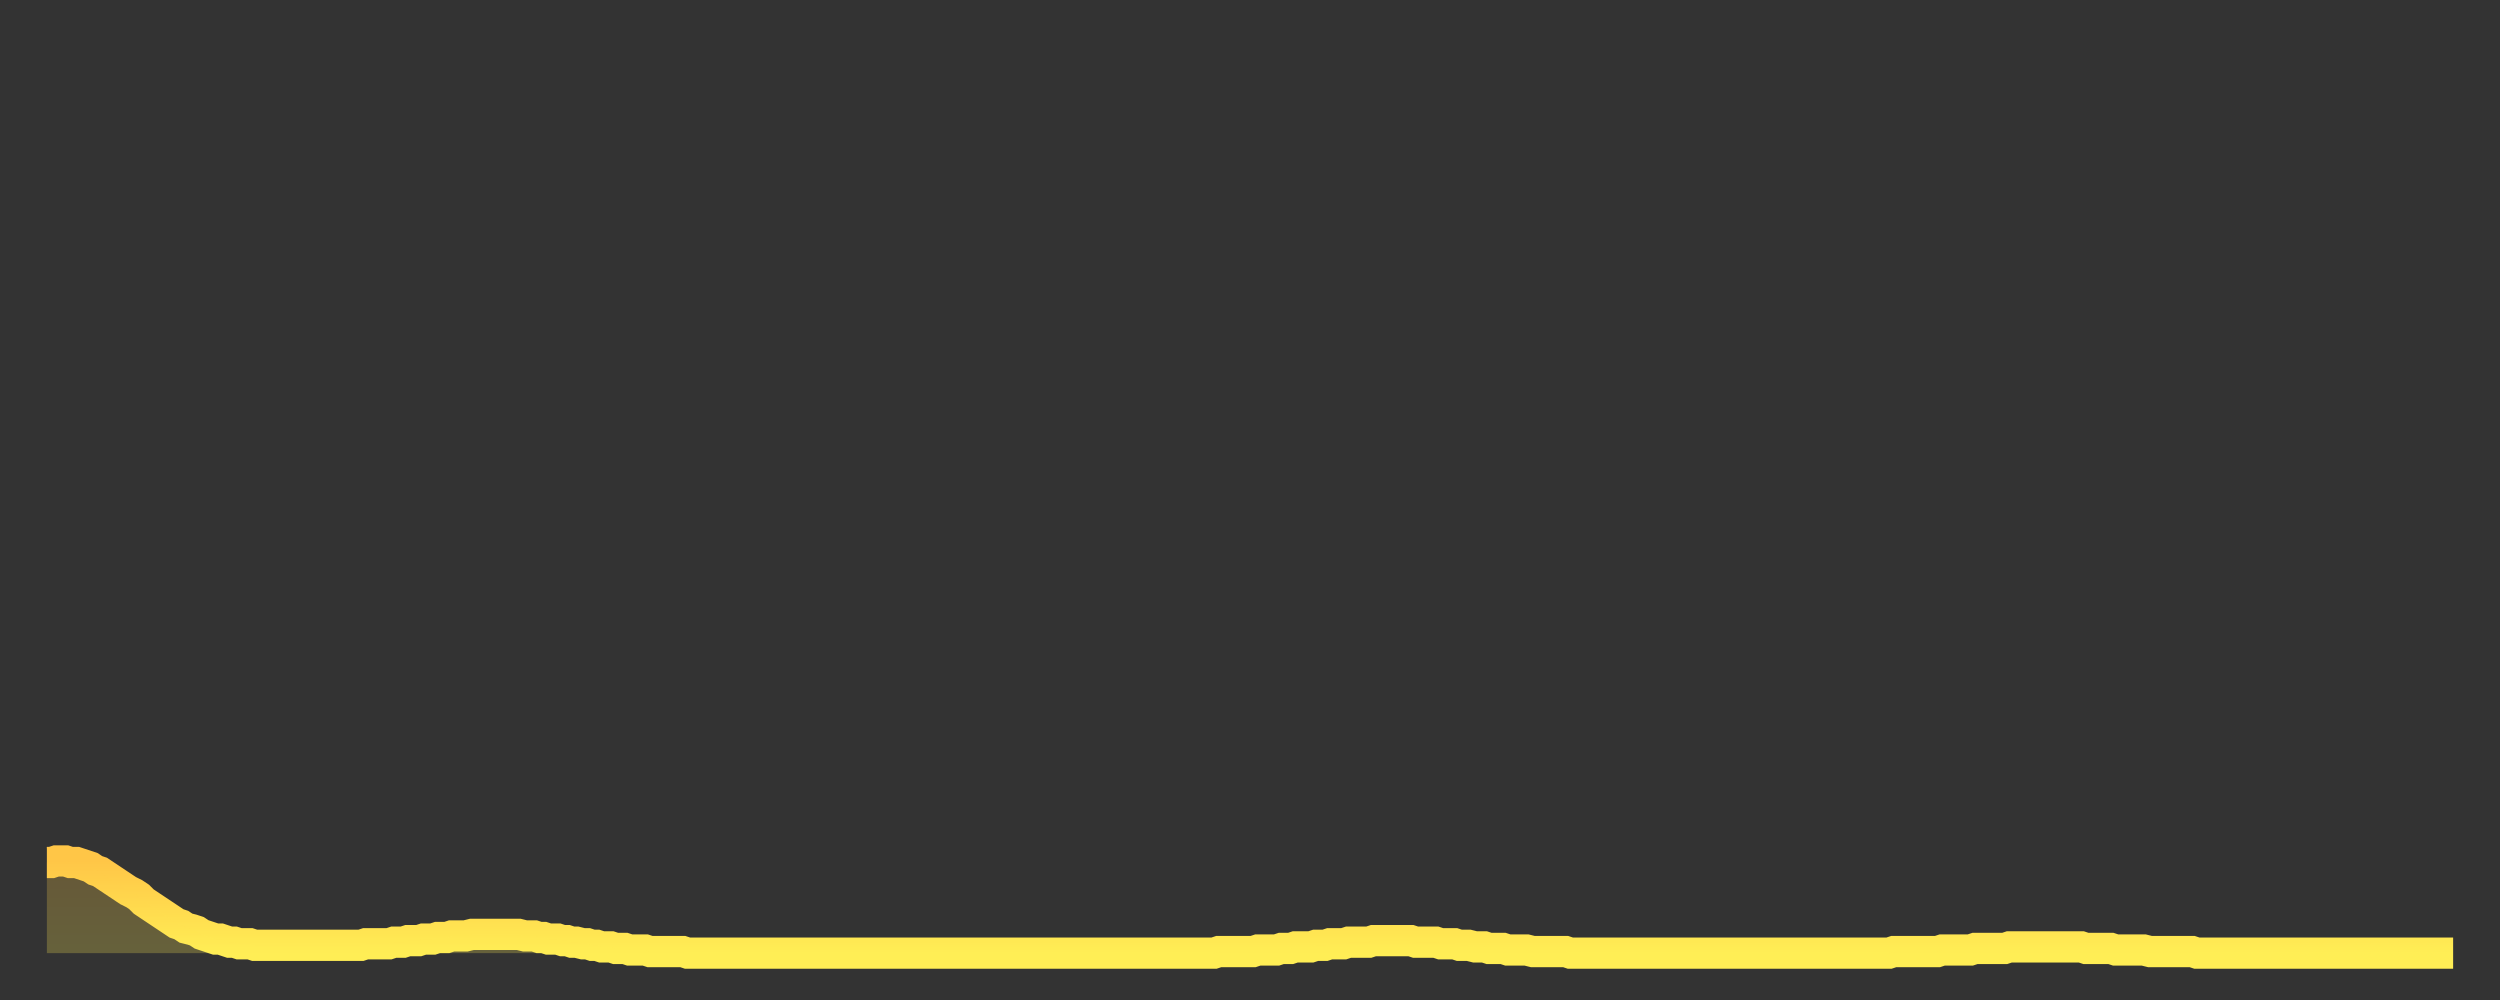 <?xml version="1.0" encoding="utf-8" ?>
<svg baseProfile="full" height="64" version="1.1" width="160" xmlns="http://www.w3.org/2000/svg" xmlns:ev="http://www.w3.org/2001/xml-events" xmlns:xlink="http://www.w3.org/1999/xlink"><rect width="100%" height="100%" fill="#333333" stroke="none"/><defs><linearGradient id="id608596" x1="0" x2="0" y1="0" y2="1"><stop offset="0%" stop-color="#ffc647" /><stop offset="50%" stop-color="#ffda4e" /><stop offset="100%" stop-color="#ffee55" /></linearGradient></defs><g transform="translate(3,3)"><g><path d="M 0.0 52.2 L 0.3 52.2 0.6 52.1 0.9 52.1 1.2 52.1 1.5 52.2 1.9 52.2 2.2 52.3 2.5 52.4 2.8 52.5 3.1 52.7 3.4 52.8 3.7 53.0 4.0 53.2 4.3 53.4 4.6 53.6 4.9 53.8 5.2 54.0 5.6 54.2 5.9 54.4 6.2 54.7 6.5 54.9 6.8 55.1 7.1 55.3 7.4 55.5 7.7 55.7 8.0 55.9 8.3 56.1 8.6 56.2 8.9 56.4 9.3 56.5 9.6 56.6 9.9 56.8 10.2 56.9 10.5 57.0 10.8 57.1 11.1 57.1 11.4 57.2 11.7 57.3 12.0 57.3 12.3 57.4 12.7 57.4 13.0 57.4 13.3 57.5 13.6 57.5 13.9 57.5 14.2 57.5 14.5 57.5 14.8 57.5 15.1 57.5 15.4 57.5 15.7 57.5 16.0 57.5 16.4 57.5 16.7 57.5 17.0 57.5 17.3 57.5 17.6 57.5 17.9 57.5 18.2 57.5 18.5 57.5 18.8 57.5 19.1 57.5 19.4 57.5 19.8 57.5 20.1 57.5 20.4 57.4 20.7 57.4 21.0 57.4 21.3 57.4 21.6 57.4 21.9 57.4 22.2 57.3 22.5 57.3 22.8 57.3 23.1 57.2 23.5 57.2 23.8 57.2 24.1 57.1 24.4 57.1 24.7 57.1 25.0 57.0 25.3 57.0 25.6 57.0 25.9 56.9 26.2 56.9 26.5 56.9 26.8 56.9 27.2 56.8 27.5 56.8 27.8 56.8 28.1 56.8 28.4 56.8 28.7 56.8 29.0 56.8 29.3 56.8 29.6 56.8 29.9 56.8 30.2 56.8 30.6 56.9 30.9 56.9 31.2 56.9 31.5 57.0 31.8 57.0 32.1 57.1 32.4 57.1 32.7 57.1 33.0 57.2 33.3 57.2 33.6 57.3 33.9 57.3 34.3 57.4 34.6 57.4 34.9 57.5 35.2 57.5 35.5 57.6 35.8 57.6 36.1 57.6 36.4 57.7 36.7 57.7 37.0 57.7 37.3 57.8 37.7 57.8 38.0 57.8 38.3 57.8 38.6 57.9 38.9 57.9 39.2 57.9 39.5 57.9 39.8 57.9 40.1 57.9 40.4 57.9 40.7 57.9 41.0 58.0 41.4 58.0 41.7 58.0 42.0 58.0 42.3 58.0 42.6 58.0 42.9 58.0 43.2 58.0 43.5 58.0 43.8 58.0 44.1 58.0 44.4 58.0 44.7 58.0 45.1 58.0 45.4 58.0 45.7 58.0 46.0 58.0 46.3 58.0 46.6 58.0 46.9 58.0 47.2 58.0 47.5 58.0 47.8 58.0 48.1 58.0 48.5 58.0 48.8 58.0 49.1 58.0 49.4 58.0 49.7 58.0 50.0 58.0 50.3 58.0 50.6 58.0 50.9 58.0 51.2 58.0 51.5 58.0 51.8 58.0 52.2 58.0 52.5 58.0 52.8 58.0 53.1 58.0 53.4 58.0 53.7 58.0 54.0 58.0 54.3 58.0 54.6 58.0 54.9 58.0 55.2 58.0 55.6 58.0 55.9 58.0 56.2 58.0 56.5 58.0 56.8 58.0 57.1 58.0 57.4 58.0 57.7 58.0 58.0 58.0 58.3 58.0 58.6 58.0 58.9 58.0 59.3 58.0 59.6 58.0 59.9 58.0 60.2 58.0 60.5 58.0 60.8 58.0 61.1 58.0 61.4 58.0 61.7 58.0 62.0 58.0 62.3 58.0 62.6 58.0 63.0 58.0 63.3 58.0 63.6 58.0 63.9 58.0 64.2 58.0 64.5 58.0 64.8 58.0 65.1 58.0 65.4 58.0 65.7 58.0 66.0 58.0 66.4 58.0 66.7 58.0 67.0 58.0 67.3 58.0 67.6 58.0 67.9 58.0 68.2 58.0 68.5 58.0 68.8 58.0 69.1 58.0 69.4 58.0 69.7 58.0 70.1 58.0 70.4 58.0 70.7 58.0 71.0 58.0 71.3 58.0 71.6 58.0 71.9 58.0 72.2 58.0 72.5 58.0 72.8 58.0 73.1 58.0 73.5 58.0 73.8 58.0 74.1 58.0 74.4 58.0 74.7 58.0 75.0 57.9 75.3 57.9 75.6 57.9 75.9 57.9 76.2 57.9 76.5 57.9 76.8 57.9 77.2 57.9 77.5 57.8 77.8 57.8 78.1 57.8 78.4 57.8 78.7 57.8 79.0 57.7 79.3 57.7 79.6 57.7 79.9 57.6 80.2 57.6 80.5 57.6 80.9 57.6 81.2 57.5 81.5 57.5 81.8 57.5 82.1 57.4 82.4 57.4 82.7 57.4 83.0 57.4 83.3 57.3 83.6 57.3 83.9 57.3 84.3 57.3 84.6 57.3 84.9 57.2 85.2 57.2 85.5 57.2 85.8 57.2 86.1 57.2 86.4 57.2 86.7 57.2 87.0 57.2 87.3 57.2 87.6 57.3 88.0 57.3 88.3 57.3 88.6 57.3 88.9 57.3 89.2 57.4 89.5 57.4 89.8 57.4 90.1 57.4 90.4 57.5 90.7 57.5 91.0 57.5 91.4 57.6 91.7 57.6 92.0 57.6 92.3 57.7 92.6 57.7 92.9 57.7 93.2 57.7 93.5 57.8 93.8 57.8 94.1 57.8 94.4 57.8 94.7 57.8 95.1 57.9 95.4 57.9 95.7 57.9 96.0 57.9 96.3 57.9 96.6 57.9 96.9 57.9 97.2 57.9 97.5 58.0 97.8 58.0 98.1 58.0 98.4 58.0 98.8 58.0 99.1 58.0 99.4 58.0 99.7 58.0 100.0 58.0 100.3 58.0 100.6 58.0 100.9 58.0 101.2 58.0 101.5 58.0 101.8 58.0 102.2 58.0 102.5 58.0 102.8 58.0 103.1 58.0 103.4 58.0 103.7 58.0 104.0 58.0 104.3 58.0 104.6 58.0 104.9 58.0 105.2 58.0 105.5 58.0 105.9 58.0 106.2 58.0 106.5 58.0 106.8 58.0 107.1 58.0 107.4 58.0 107.7 58.0 108.0 58.0 108.3 58.0 108.6 58.0 108.9 58.0 109.3 58.0 109.6 58.0 109.9 58.0 110.2 58.0 110.5 58.0 110.8 58.0 111.1 58.0 111.4 58.0 111.7 58.0 112.0 58.0 112.3 58.0 112.6 58.0 113.0 58.0 113.3 58.0 113.6 58.0 113.9 58.0 114.2 58.0 114.5 58.0 114.8 58.0 115.1 58.0 115.4 58.0 115.7 58.0 116.0 58.0 116.3 58.0 116.7 58.0 117.0 58.0 117.3 58.0 117.6 58.0 117.9 58.0 118.2 57.9 118.5 57.9 118.8 57.9 119.1 57.9 119.4 57.9 119.7 57.9 120.1 57.9 120.4 57.9 120.7 57.9 121.0 57.9 121.3 57.8 121.6 57.8 121.9 57.8 122.2 57.8 122.5 57.8 122.8 57.8 123.1 57.8 123.4 57.7 123.8 57.7 124.1 57.7 124.4 57.7 124.7 57.7 125.0 57.7 125.3 57.7 125.6 57.6 125.9 57.6 126.2 57.6 126.5 57.6 126.8 57.6 127.2 57.6 127.5 57.6 127.8 57.6 128.1 57.6 128.4 57.6 128.7 57.6 129.0 57.6 129.3 57.6 129.6 57.6 129.9 57.6 130.2 57.6 130.5 57.7 130.9 57.7 131.2 57.7 131.5 57.7 131.8 57.7 132.1 57.7 132.4 57.8 132.7 57.8 133.0 57.8 133.3 57.8 133.6 57.8 133.9 57.8 134.2 57.8 134.6 57.9 134.9 57.9 135.2 57.9 135.5 57.9 135.8 57.9 136.1 57.9 136.4 57.9 136.7 57.9 137.0 57.9 137.3 57.9 137.6 58.0 138.0 58.0 138.3 58.0 138.6 58.0 138.9 58.0 139.2 58.0 139.5 58.0 139.8 58.0 140.1 58.0 140.4 58.0 140.7 58.0 141.0 58.0 141.3 58.0 141.7 58.0 142.0 58.0 142.3 58.0 142.6 58.0 142.9 58.0 143.2 58.0 143.5 58.0 143.8 58.0 144.1 58.0 144.4 58.0 144.7 58.0 145.1 58.0 145.4 58.0 145.7 58.0 146.0 58.0 146.3 58.0 146.6 58.0 146.9 58.0 147.2 58.0 147.5 58.0 147.8 58.0 148.1 58.0 148.4 58.0 148.8 58.0 149.1 58.0 149.4 58.0 149.7 58.0 150.0 58.0 150.3 58.0 150.6 58.0 150.9 58.0 151.2 58.0 151.5 58.0 151.8 58.0 152.1 58.0 152.5 58.0 152.8 58.0 153.1 58.0 153.4 58.0 153.7 58.0 154.0 58.0" fill="none" id="graph-curve" opacity="1" stroke="url(#id608596)" stroke-width="2" /><path d="M 0 58 L 0.0 52.2 0.3 52.2 0.6 52.1 0.9 52.1 1.2 52.1 1.5 52.2 1.9 52.2 2.2 52.3 2.5 52.4 2.8 52.5 3.1 52.7 3.4 52.8 3.7 53.0 4.0 53.2 4.3 53.4 4.6 53.6 4.9 53.8 5.2 54.0 5.6 54.2 5.9 54.4 6.2 54.7 6.5 54.9 6.8 55.1 7.1 55.3 7.4 55.5 7.7 55.7 8.0 55.9 8.3 56.1 8.6 56.2 8.9 56.4 9.3 56.5 9.6 56.6 9.9 56.8 10.2 56.9 10.5 57.0 10.8 57.1 11.1 57.1 11.4 57.2 11.7 57.3 12.0 57.3 12.3 57.4 12.7 57.4 13.0 57.4 13.3 57.5 13.6 57.5 13.9 57.5 14.2 57.5 14.5 57.5 14.8 57.5 15.1 57.5 15.4 57.5 15.7 57.5 16.0 57.5 16.4 57.5 16.7 57.5 17.0 57.5 17.3 57.5 17.6 57.5 17.9 57.5 18.2 57.5 18.5 57.5 18.8 57.5 19.1 57.5 19.4 57.5 19.8 57.5 20.1 57.5 20.4 57.4 20.7 57.4 21.0 57.4 21.3 57.4 21.6 57.4 21.9 57.4 22.2 57.3 22.5 57.3 22.8 57.3 23.1 57.2 23.5 57.2 23.8 57.2 24.1 57.1 24.4 57.1 24.7 57.1 25.0 57.0 25.3 57.0 25.6 57.0 25.9 56.9 26.2 56.9 26.5 56.9 26.8 56.9 27.2 56.8 27.5 56.8 27.8 56.8 28.1 56.8 28.4 56.8 28.7 56.8 29.0 56.8 29.3 56.8 29.6 56.8 29.9 56.8 30.2 56.8 30.6 56.9 30.9 56.9 31.2 56.9 31.5 57.0 31.8 57.0 32.1 57.1 32.4 57.1 32.7 57.1 33.0 57.2 33.3 57.2 33.6 57.3 33.9 57.3 34.3 57.4 34.6 57.4 34.9 57.5 35.2 57.5 35.5 57.6 35.8 57.6 36.1 57.6 36.4 57.7 36.7 57.7 37.0 57.7 37.3 57.8 37.7 57.8 38.0 57.8 38.3 57.8 38.6 57.9 38.9 57.9 39.2 57.9 39.5 57.9 39.8 57.9 40.1 57.9 40.4 57.9 40.7 57.9 41.0 58.0 41.4 58.0 41.7 58.0 42.0 58.0 42.3 58.0 42.6 58.0 42.9 58.0 43.2 58.0 43.5 58.0 43.8 58.0 44.1 58.0 44.4 58.0 44.7 58.0 45.1 58.0 45.4 58.0 45.7 58.0 46.0 58.0 46.3 58.0 46.6 58.0 46.9 58.0 47.2 58.0 47.5 58.0 47.8 58.0 48.1 58.0 48.5 58.0 48.8 58.0 49.1 58.0 49.4 58.0 49.7 58.0 50.0 58.0 50.3 58.0 50.6 58.0 50.9 58.0 51.2 58.0 51.5 58.0 51.8 58.0 52.2 58.0 52.5 58.0 52.8 58.0 53.1 58.0 53.4 58.0 53.7 58.0 54.0 58.0 54.3 58.0 54.6 58.0 54.9 58.0 55.2 58.0 55.6 58.0 55.9 58.0 56.2 58.0 56.5 58.0 56.8 58.0 57.1 58.0 57.4 58.0 57.7 58.0 58.0 58.0 58.3 58.0 58.6 58.0 58.9 58.0 59.3 58.0 59.6 58.0 59.9 58.0 60.2 58.0 60.5 58.0 60.8 58.0 61.1 58.0 61.4 58.0 61.7 58.0 62.0 58.0 62.3 58.0 62.6 58.0 63.0 58.0 63.3 58.0 63.6 58.0 63.9 58.0 64.2 58.0 64.5 58.0 64.8 58.0 65.1 58.0 65.4 58.0 65.7 58.0 66.0 58.0 66.4 58.0 66.7 58.0 67.0 58.0 67.3 58.0 67.6 58.0 67.9 58.0 68.2 58.0 68.5 58.0 68.8 58.0 69.1 58.0 69.4 58.0 69.7 58.0 70.1 58.0 70.4 58.0 70.7 58.0 71.0 58.0 71.3 58.0 71.6 58.0 71.9 58.0 72.2 58.0 72.5 58.0 72.8 58.0 73.1 58.0 73.5 58.0 73.8 58.0 74.1 58.0 74.4 58.0 74.7 58.0 75.0 57.9 75.3 57.9 75.6 57.9 75.9 57.9 76.2 57.9 76.5 57.9 76.8 57.9 77.2 57.9 77.5 57.8 77.8 57.8 78.1 57.8 78.4 57.8 78.7 57.8 79.0 57.7 79.3 57.7 79.6 57.7 79.9 57.6 80.2 57.6 80.5 57.6 80.9 57.6 81.2 57.5 81.5 57.5 81.8 57.5 82.1 57.4 82.4 57.4 82.7 57.4 83.0 57.4 83.3 57.3 83.6 57.3 83.9 57.3 84.3 57.3 84.6 57.3 84.9 57.2 85.2 57.2 85.5 57.2 85.8 57.2 86.1 57.2 86.4 57.2 86.7 57.2 87.0 57.2 87.3 57.2 87.6 57.3 88.0 57.3 88.3 57.3 88.6 57.3 88.9 57.3 89.2 57.4 89.5 57.4 89.8 57.4 90.1 57.4 90.4 57.5 90.7 57.5 91.0 57.5 91.4 57.6 91.7 57.6 92.0 57.6 92.3 57.7 92.6 57.7 92.9 57.7 93.2 57.7 93.5 57.8 93.8 57.8 94.1 57.8 94.4 57.8 94.7 57.8 95.1 57.9 95.4 57.9 95.7 57.9 96.0 57.9 96.3 57.9 96.6 57.9 96.9 57.9 97.2 57.9 97.5 58.0 97.8 58.0 98.1 58.0 98.4 58.0 98.8 58.0 99.1 58.0 99.4 58.0 99.7 58.0 100.0 58.0 100.3 58.0 100.6 58.0 100.9 58.0 101.2 58.0 101.5 58.0 101.8 58.0 102.2 58.0 102.5 58.0 102.8 58.0 103.1 58.0 103.4 58.0 103.7 58.0 104.0 58.0 104.3 58.0 104.6 58.0 104.9 58.0 105.2 58.0 105.5 58.0 105.9 58.0 106.2 58.0 106.5 58.0 106.8 58.0 107.1 58.0 107.4 58.0 107.7 58.0 108.0 58.0 108.3 58.0 108.6 58.0 108.9 58.0 109.3 58.0 109.6 58.0 109.9 58.0 110.2 58.0 110.5 58.0 110.8 58.0 111.1 58.0 111.4 58.0 111.7 58.0 112.0 58.0 112.3 58.0 112.6 58.0 113.0 58.0 113.3 58.0 113.6 58.0 113.9 58.0 114.2 58.0 114.5 58.0 114.8 58.0 115.1 58.0 115.4 58.0 115.7 58.0 116.0 58.0 116.3 58.0 116.7 58.0 117.0 58.0 117.3 58.0 117.6 58.0 117.9 58.0 118.2 57.9 118.5 57.9 118.8 57.9 119.1 57.9 119.4 57.9 119.7 57.9 120.1 57.9 120.4 57.9 120.7 57.9 121.0 57.9 121.3 57.8 121.6 57.8 121.9 57.8 122.2 57.8 122.5 57.8 122.8 57.8 123.1 57.8 123.4 57.7 123.8 57.7 124.1 57.7 124.4 57.7 124.7 57.7 125.0 57.7 125.3 57.7 125.6 57.6 125.9 57.6 126.2 57.6 126.5 57.6 126.8 57.6 127.2 57.6 127.5 57.6 127.8 57.6 128.1 57.6 128.4 57.6 128.7 57.6 129.0 57.6 129.3 57.6 129.6 57.6 129.9 57.6 130.2 57.6 130.5 57.7 130.9 57.7 131.2 57.7 131.5 57.7 131.8 57.7 132.1 57.7 132.4 57.8 132.7 57.8 133.0 57.8 133.3 57.8 133.6 57.8 133.9 57.8 134.2 57.8 134.6 57.9 134.9 57.9 135.2 57.9 135.5 57.9 135.8 57.9 136.1 57.9 136.4 57.9 136.7 57.9 137.0 57.9 137.3 57.9 137.6 58.0 138.0 58.0 138.3 58.0 138.6 58.0 138.9 58.0 139.2 58.0 139.5 58.0 139.8 58.0 140.1 58.0 140.4 58.0 140.7 58.0 141.0 58.0 141.3 58.0 141.7 58.0 142.0 58.0 142.3 58.0 142.6 58.0 142.9 58.0 143.2 58.0 143.5 58.0 143.8 58.0 144.1 58.0 144.4 58.0 144.7 58.0 145.1 58.0 145.4 58.0 145.7 58.0 146.0 58.0 146.3 58.0 146.6 58.0 146.9 58.0 147.2 58.0 147.5 58.0 147.8 58.0 148.1 58.0 148.4 58.0 148.8 58.0 149.1 58.0 149.4 58.0 149.7 58.0 150.0 58.0 150.3 58.0 150.6 58.0 150.9 58.0 151.2 58.0 151.5 58.0 151.8 58.0 152.1 58.0 152.5 58.0 152.8 58.0 153.1 58.0 153.4 58.0 153.7 58.0 154.0 58.0 154 58" fill="url(#id608596)" fill-opacity=".25" id="graph-shadow" /></g></g></svg>